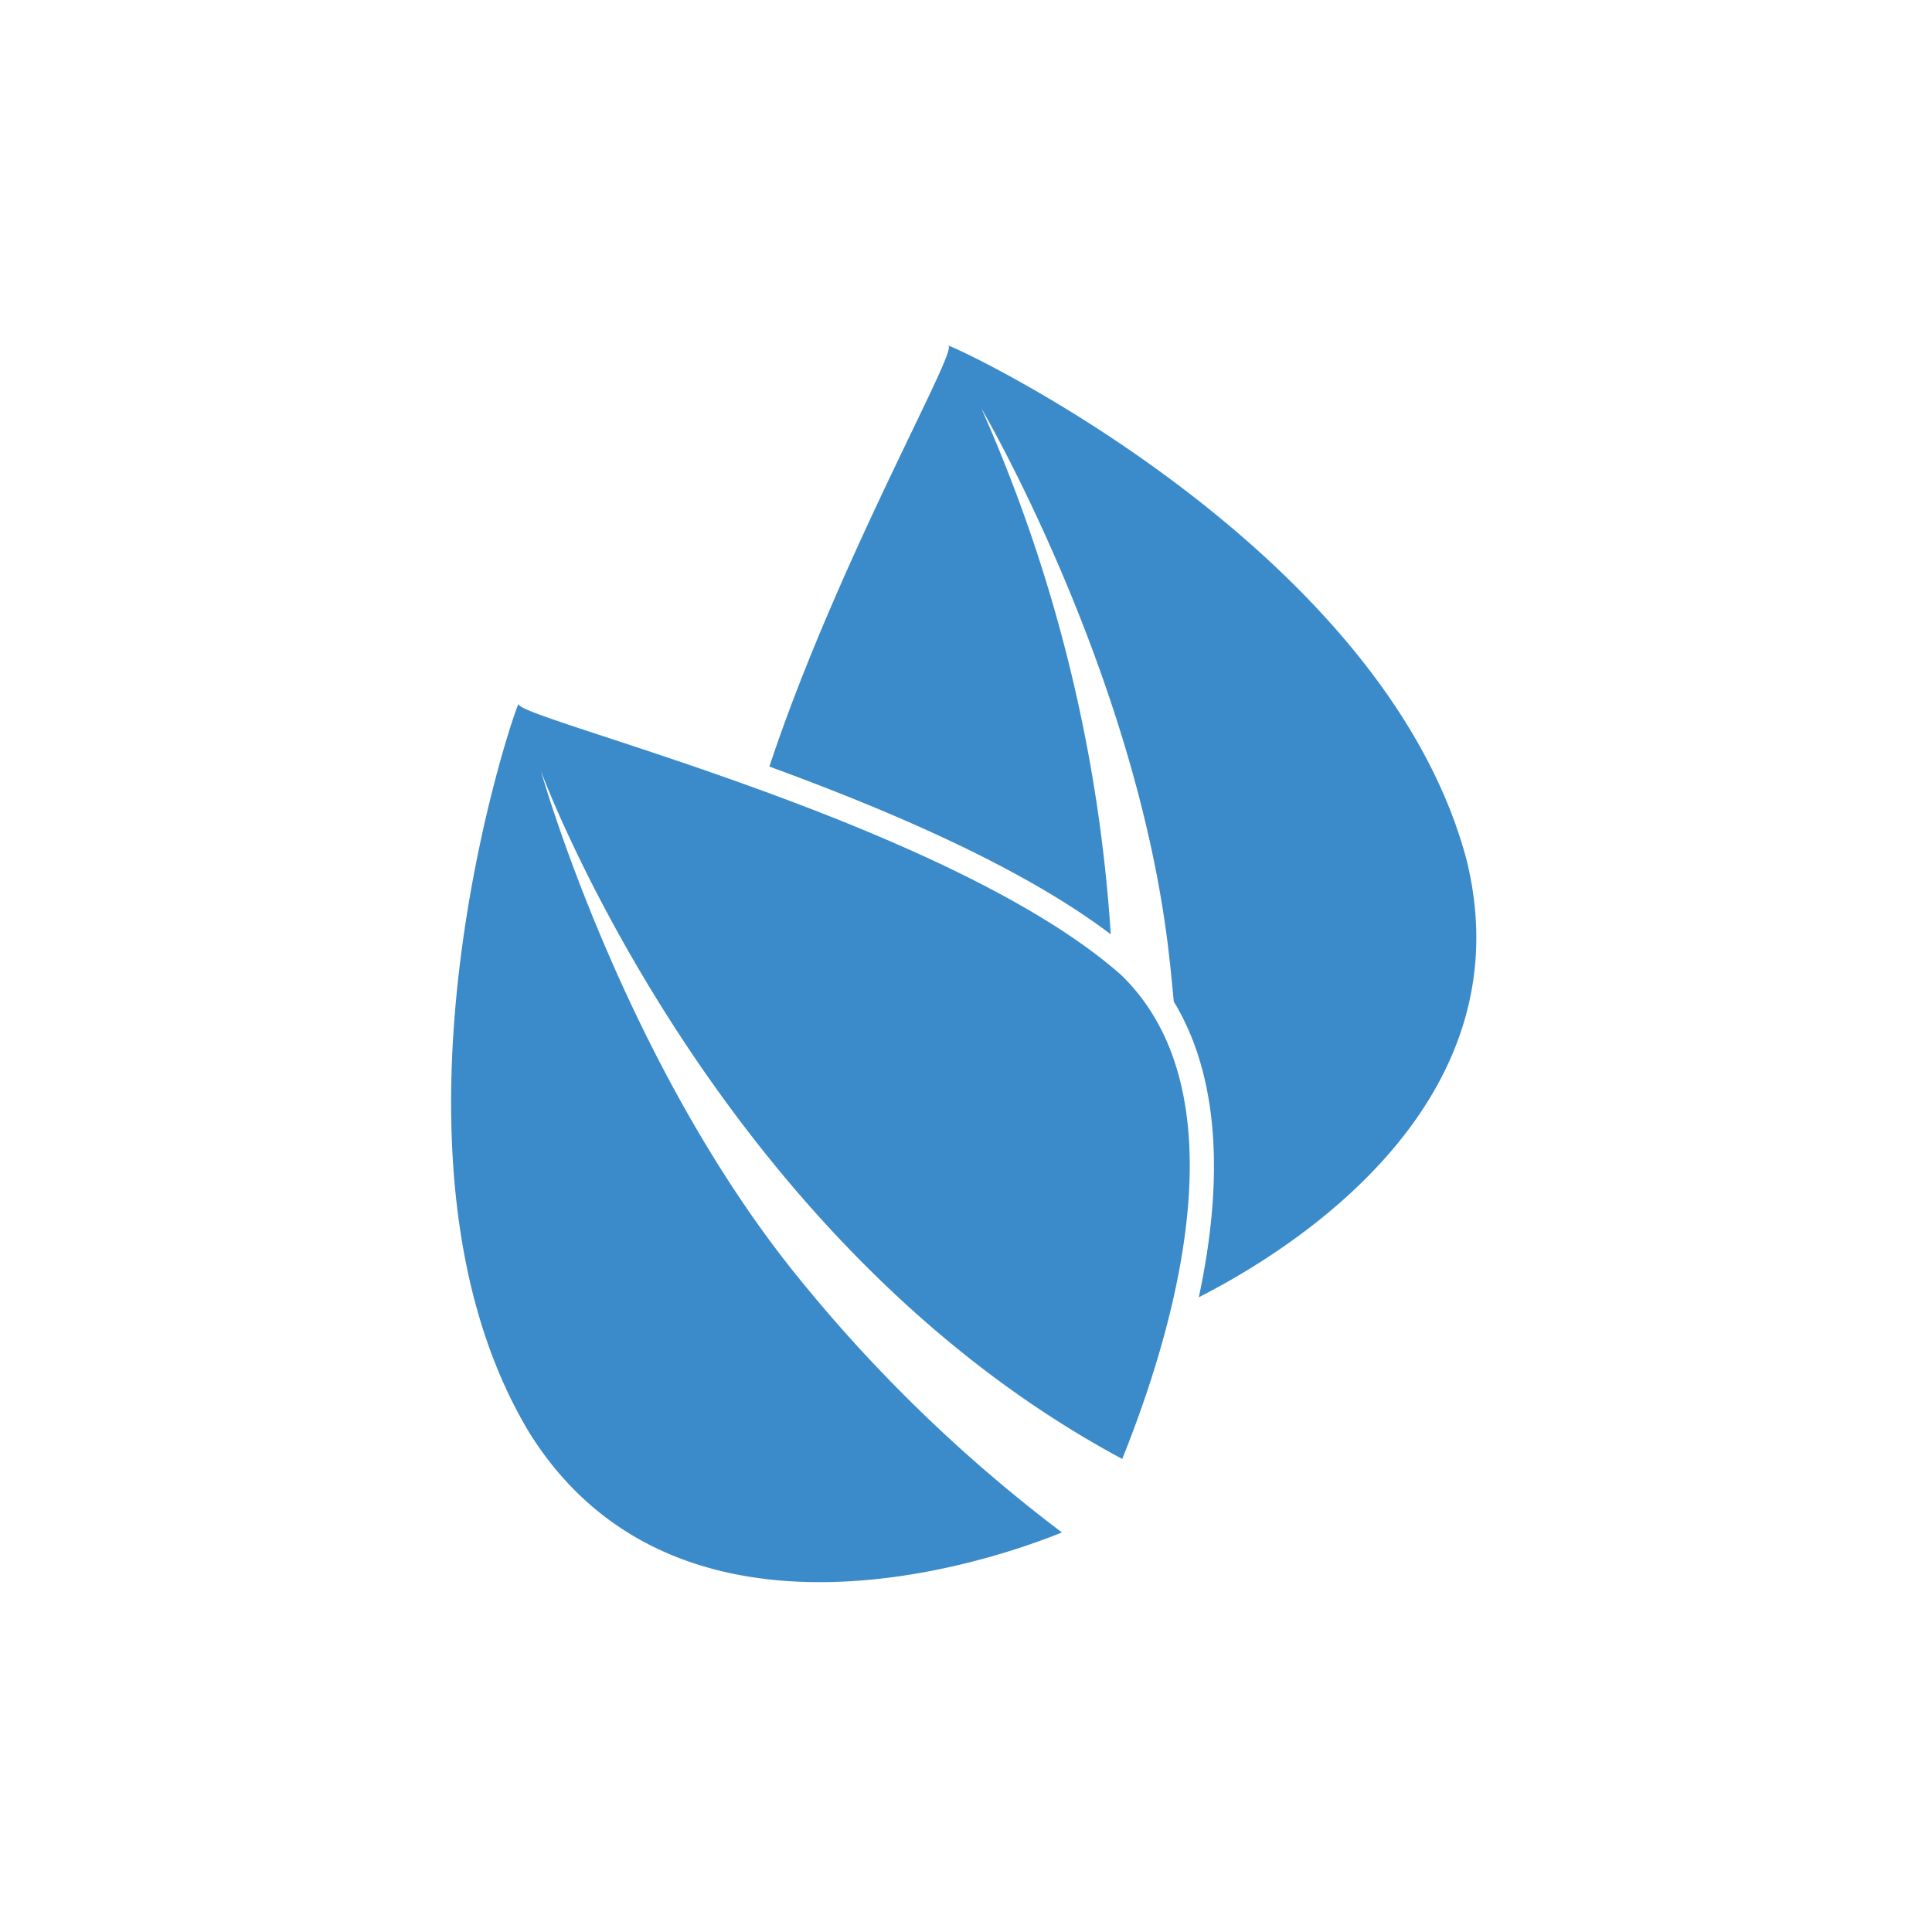 <svg id="Ebene_1" data-name="Ebene 1" xmlns="http://www.w3.org/2000/svg" viewBox="0 0 200 200"><defs><style>.cls-1{fill:#3b8bca;}</style></defs><title>oekologie</title><path class="cls-1" d="M151.775,88.845c-8.915-32.988-54.687-53.854-53.6-53.037,1.008.485-11.543,22.483-18.53,43.548C91.817,83.8,105.7,89.689,114.983,96.718A159.279,159.279,0,0,0,101.59,42.273s15.947,27.184,19.366,56.054c.217,1.825.389,3.606.553,5.353,5.225,8.619,4.838,20.116,2.591,30.613C135.963,128.245,157.882,113.03,151.775,88.845Z"/><path class="cls-1" d="M53.7,72.883c.157-1.34-16.529,46.105,1.075,75.393,14.439,23.2,44.481,14.67,55.158,10.363a155.709,155.709,0,0,1-26.974-26C64.53,110.156,56,79.826,56,79.826s17.805,48.48,60.174,71.205c4.606-11.467,13.177-37.284-.142-50.129C98.118,85.112,53.234,74.313,53.7,72.883Z"/></svg>